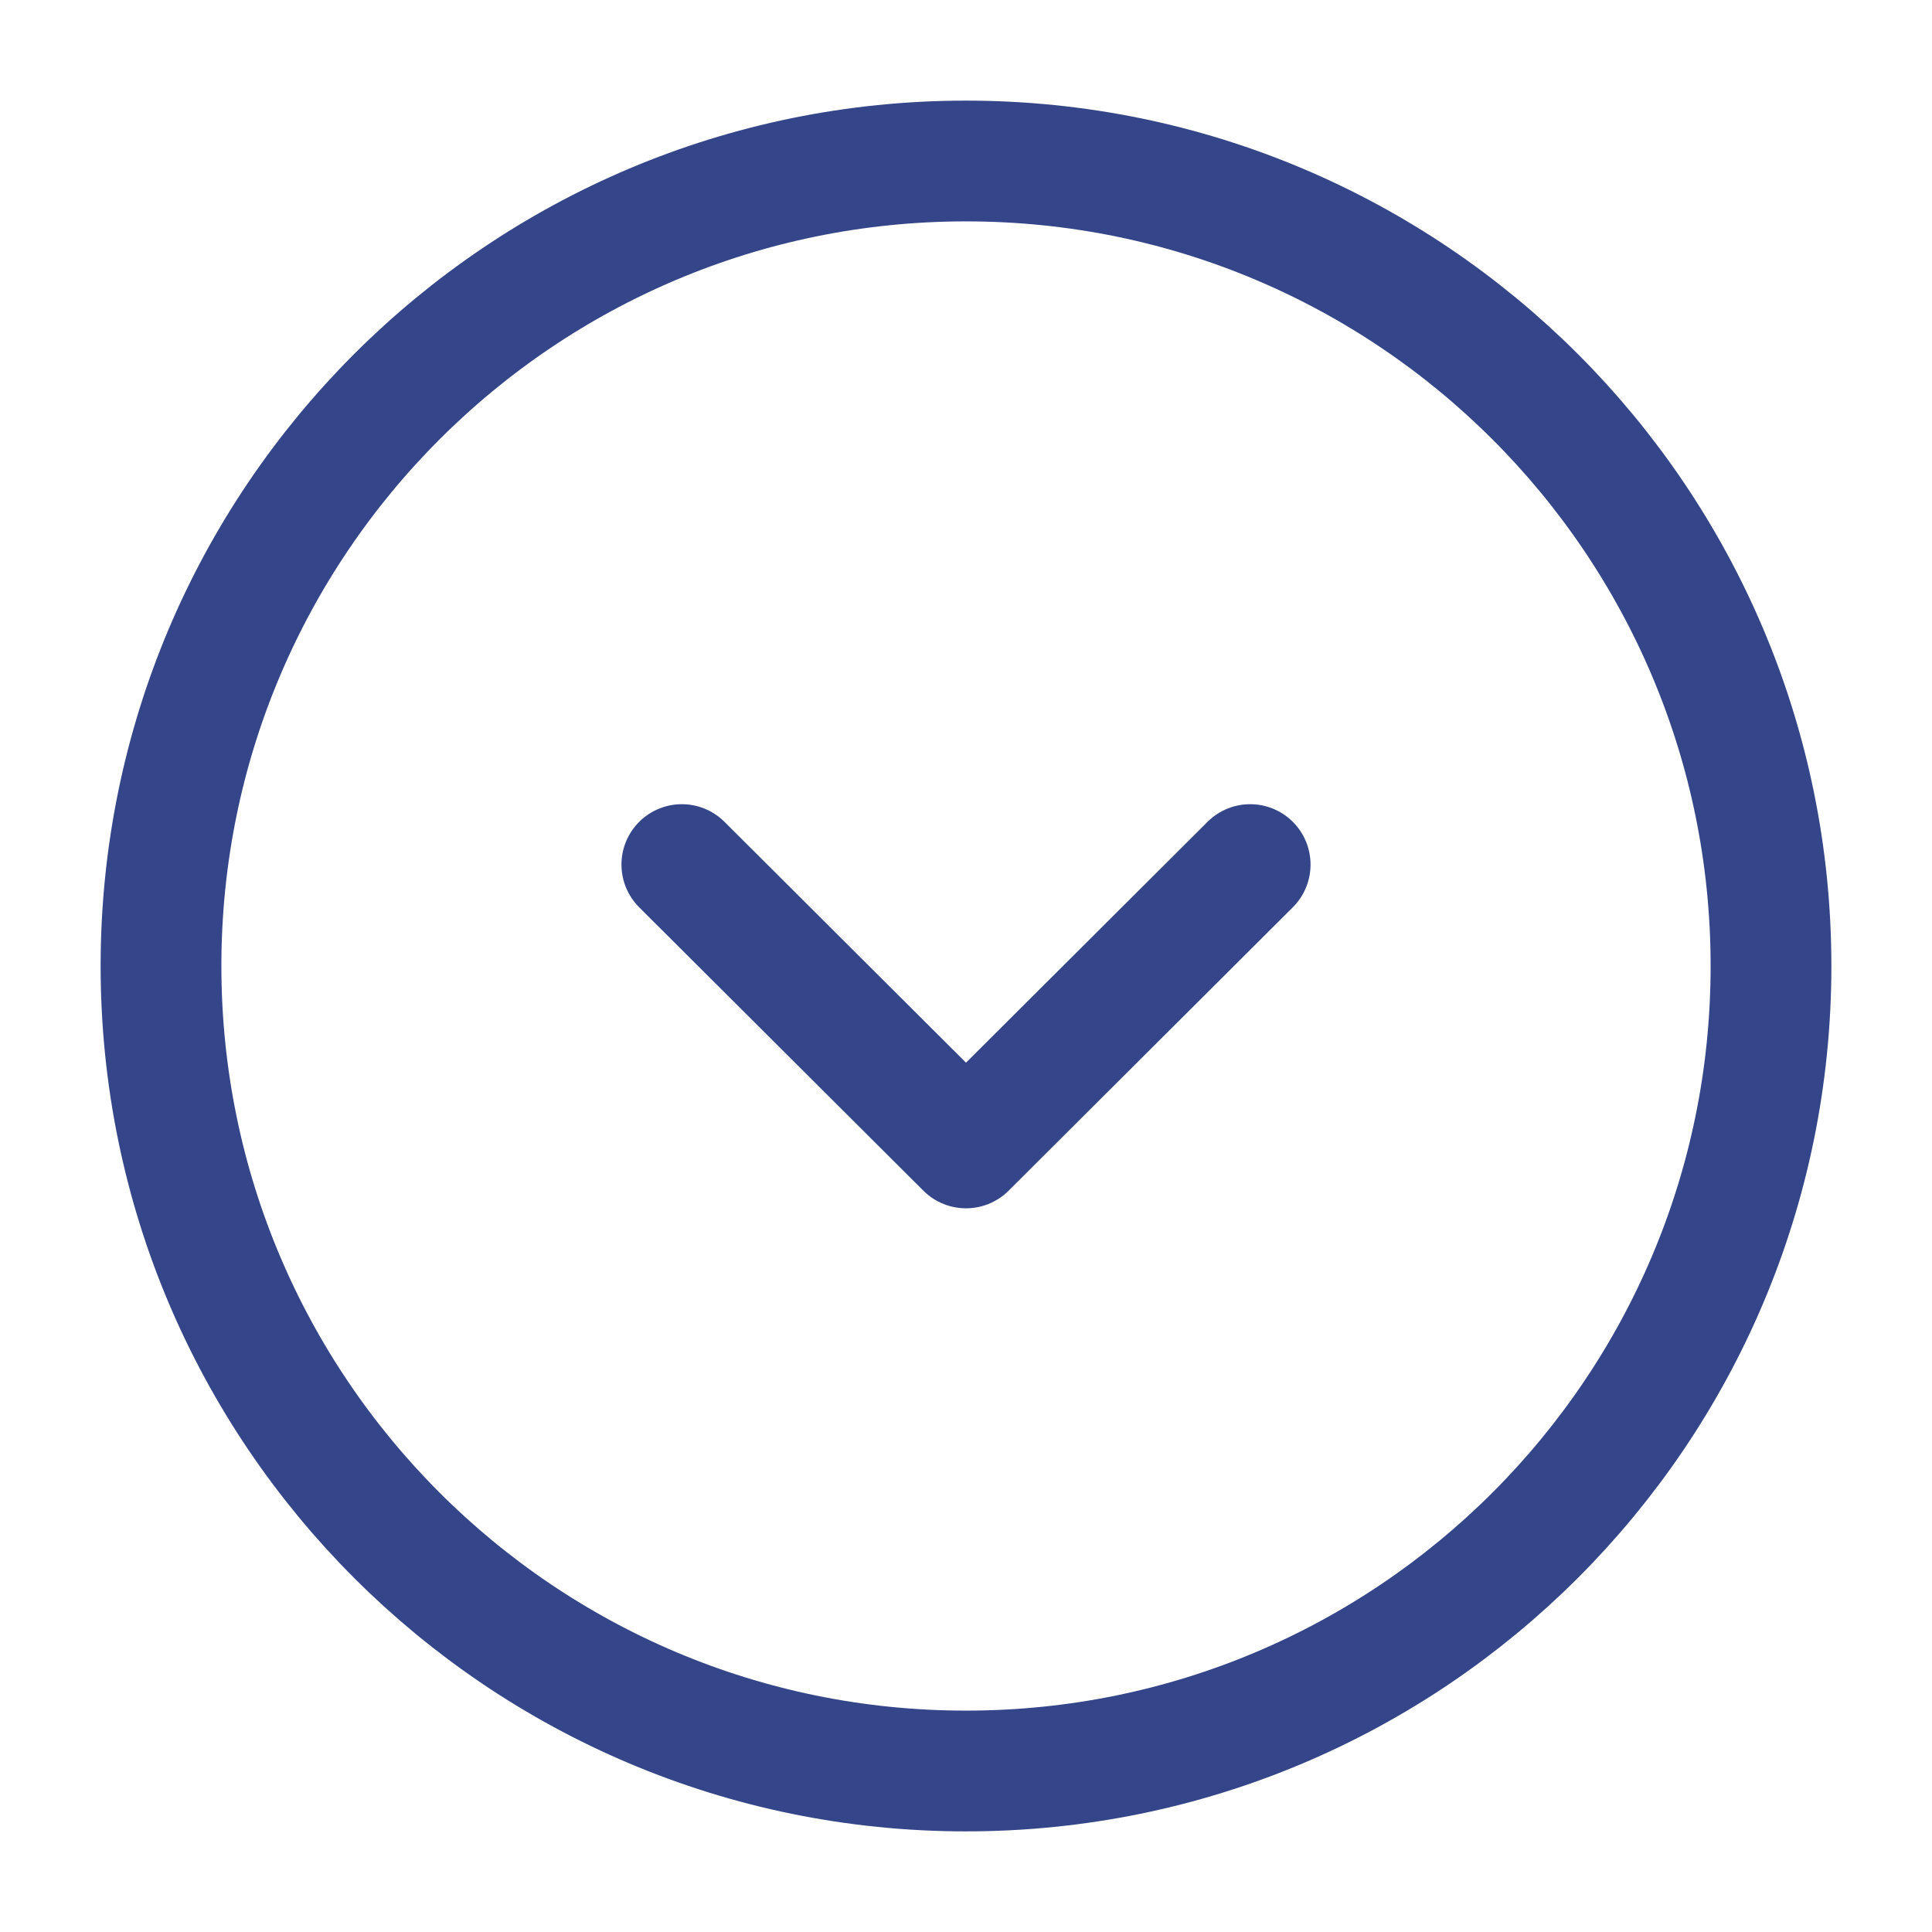 <svg width="24" height="24" viewBox="0 0 24 24" fill="none" xmlns="http://www.w3.org/2000/svg">
<path d="M12 22C6.477 22 2 17.523 2 12C2 6.477 6.477 2 12 2C17.523 2 22 6.477 22 12C22 17.523 17.523 22 12 22Z" stroke="#344689" stroke-width="1.5" stroke-miterlimit="10" stroke-linecap="round" stroke-linejoin="round"/>
<path d="M15.53 10.74L12 14.26L8.47 10.74" stroke="#344689" stroke-width="1.5" stroke-linecap="round" stroke-linejoin="round"/>
</svg>
